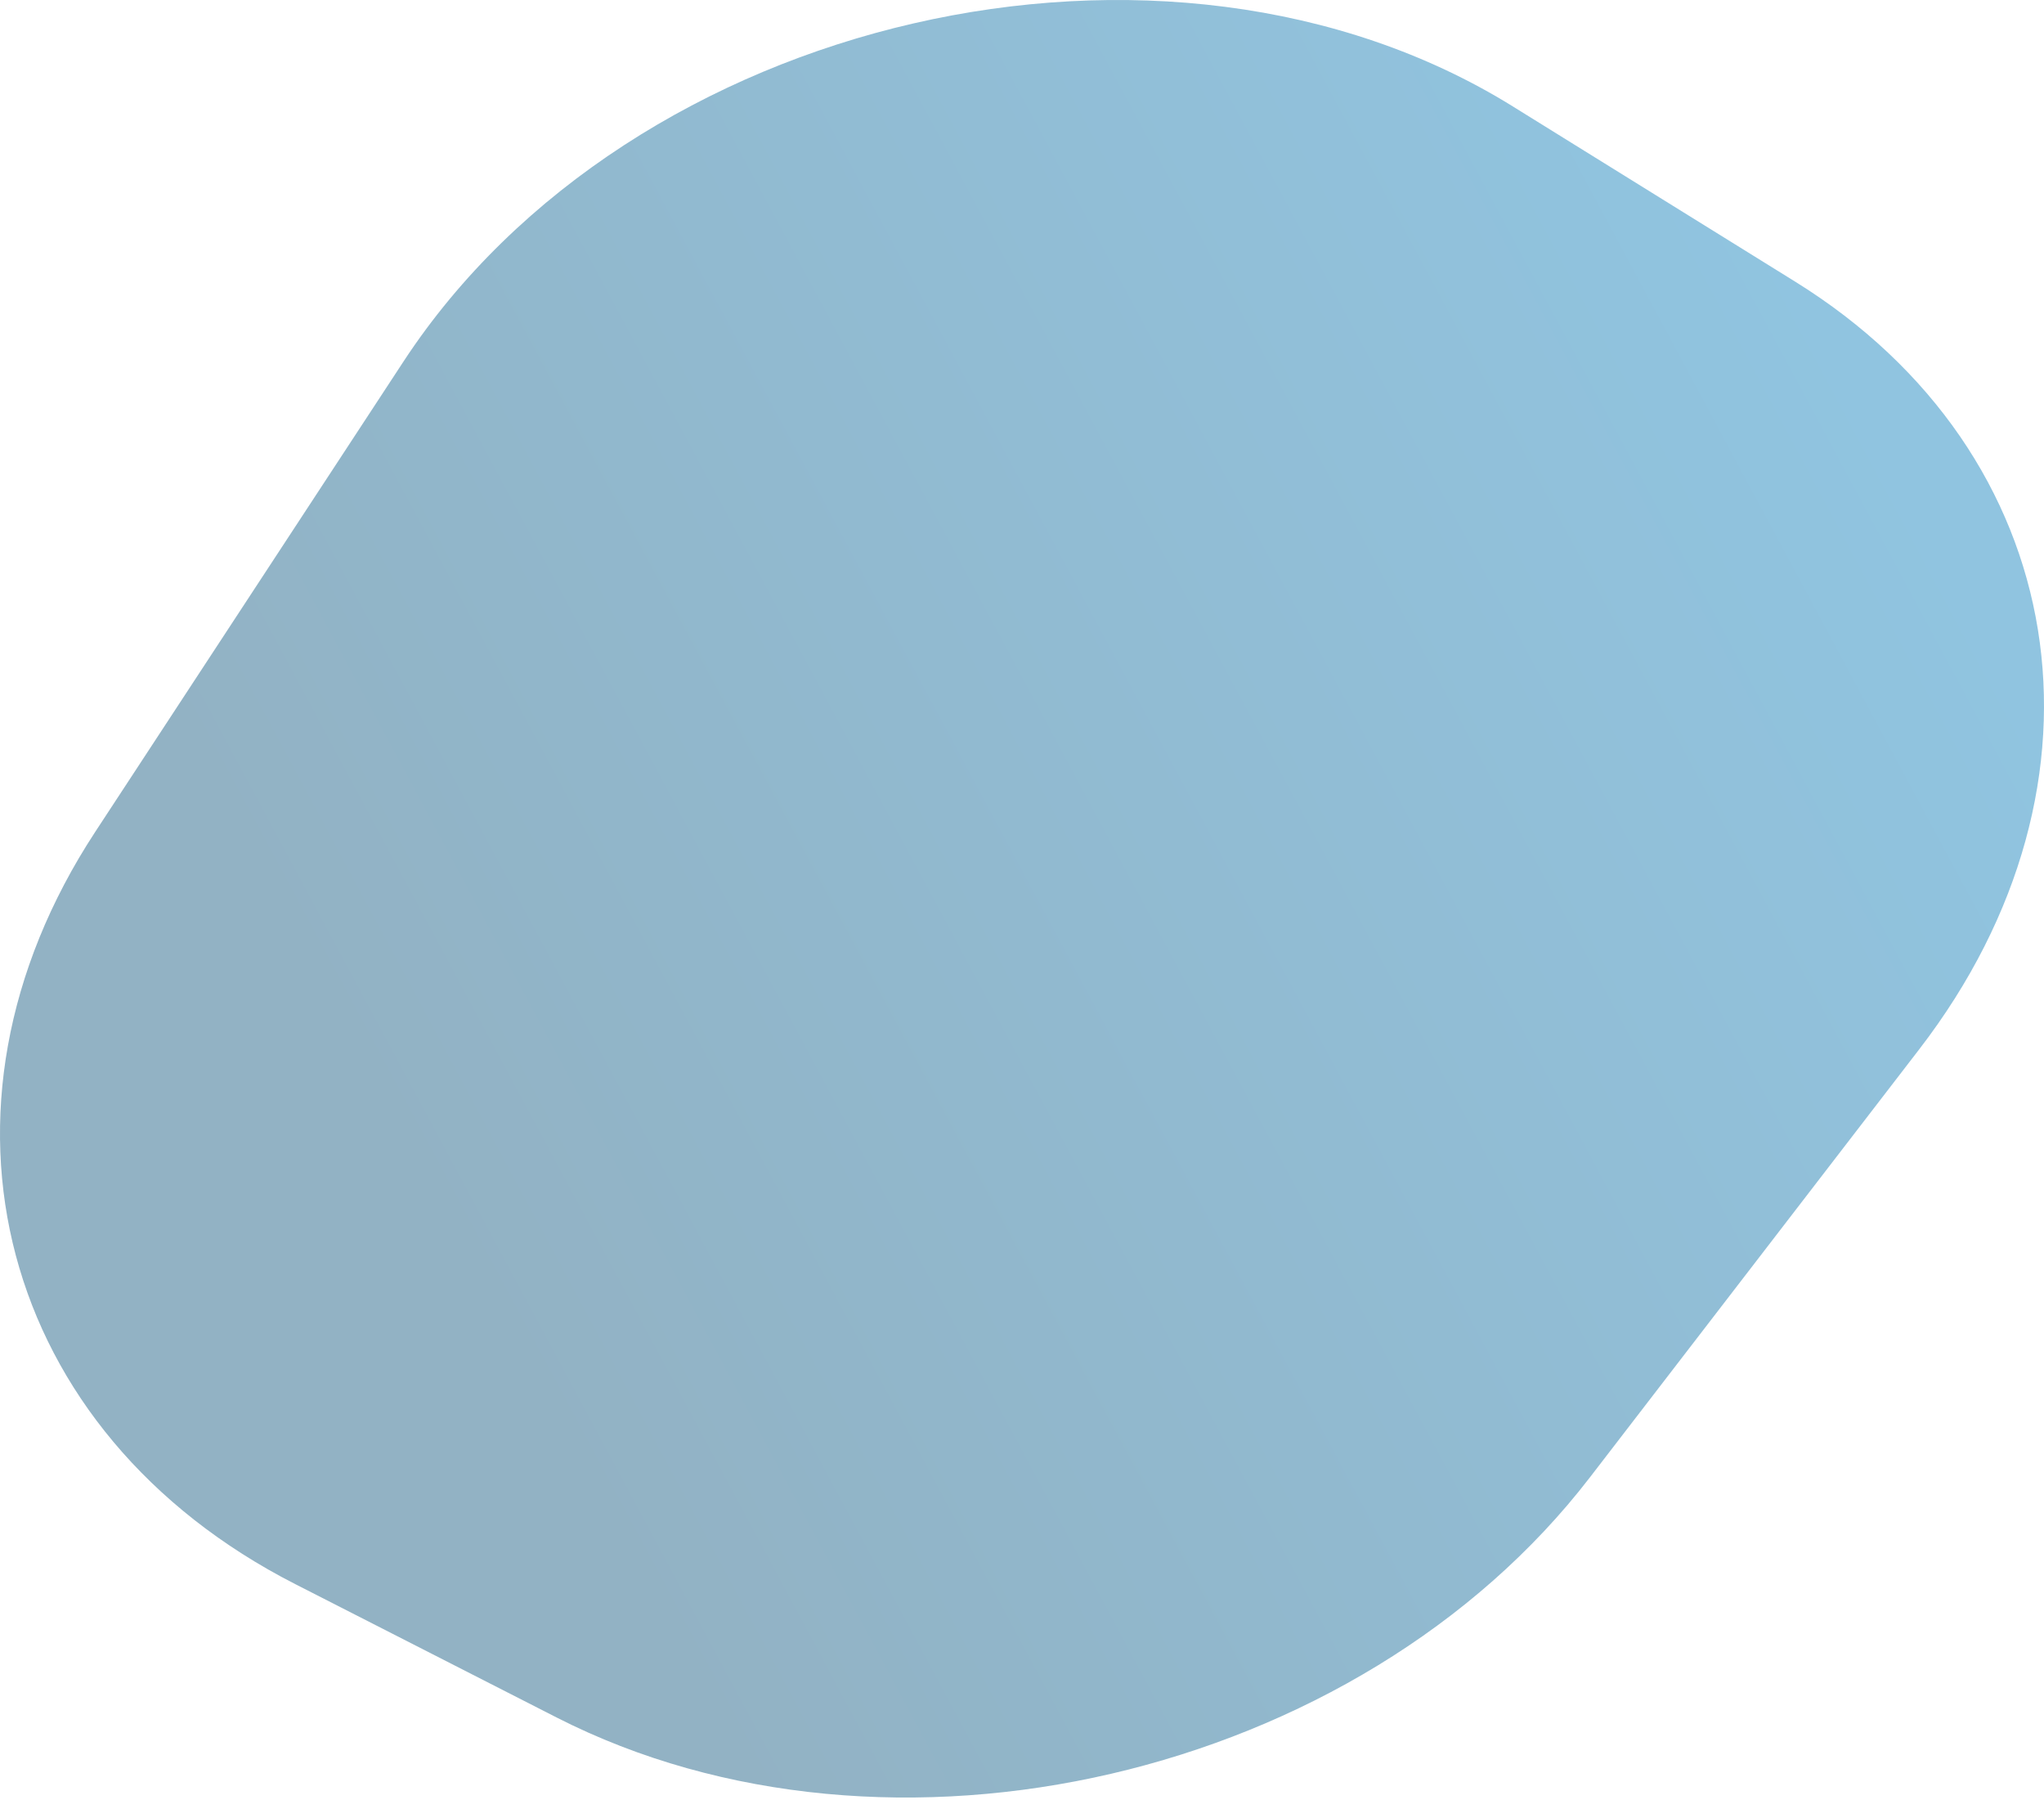 <?xml version="1.0" encoding="UTF-8"?> <svg xmlns="http://www.w3.org/2000/svg" width="234" height="206" viewBox="0 0 234 206" fill="none"> <path opacity="0.44" d="M205.514 32.235C237.141 51.857 243.242 89.522 219.741 120.062L182.012 169.091C155.54 203.492 101.771 215.982 63.718 196.568L33.807 181.309C-0.109 164.006 -9.952 127.02 10.896 95.218L46.189 41.382C72.198 1.706 133.553 -12.41 173.167 12.167L205.514 32.235Z" fill="url(#paint0_linear_73_4)"></path> <defs> <linearGradient id="paint0_linear_73_4" x1="199.614" y1="25.62" x2="37.331" y2="112.746" gradientUnits="userSpaceOnUse"> <stop stop-color="#0378B7"></stop> <stop offset="1" stop-color="#065079"></stop> </linearGradient> </defs> </svg> 